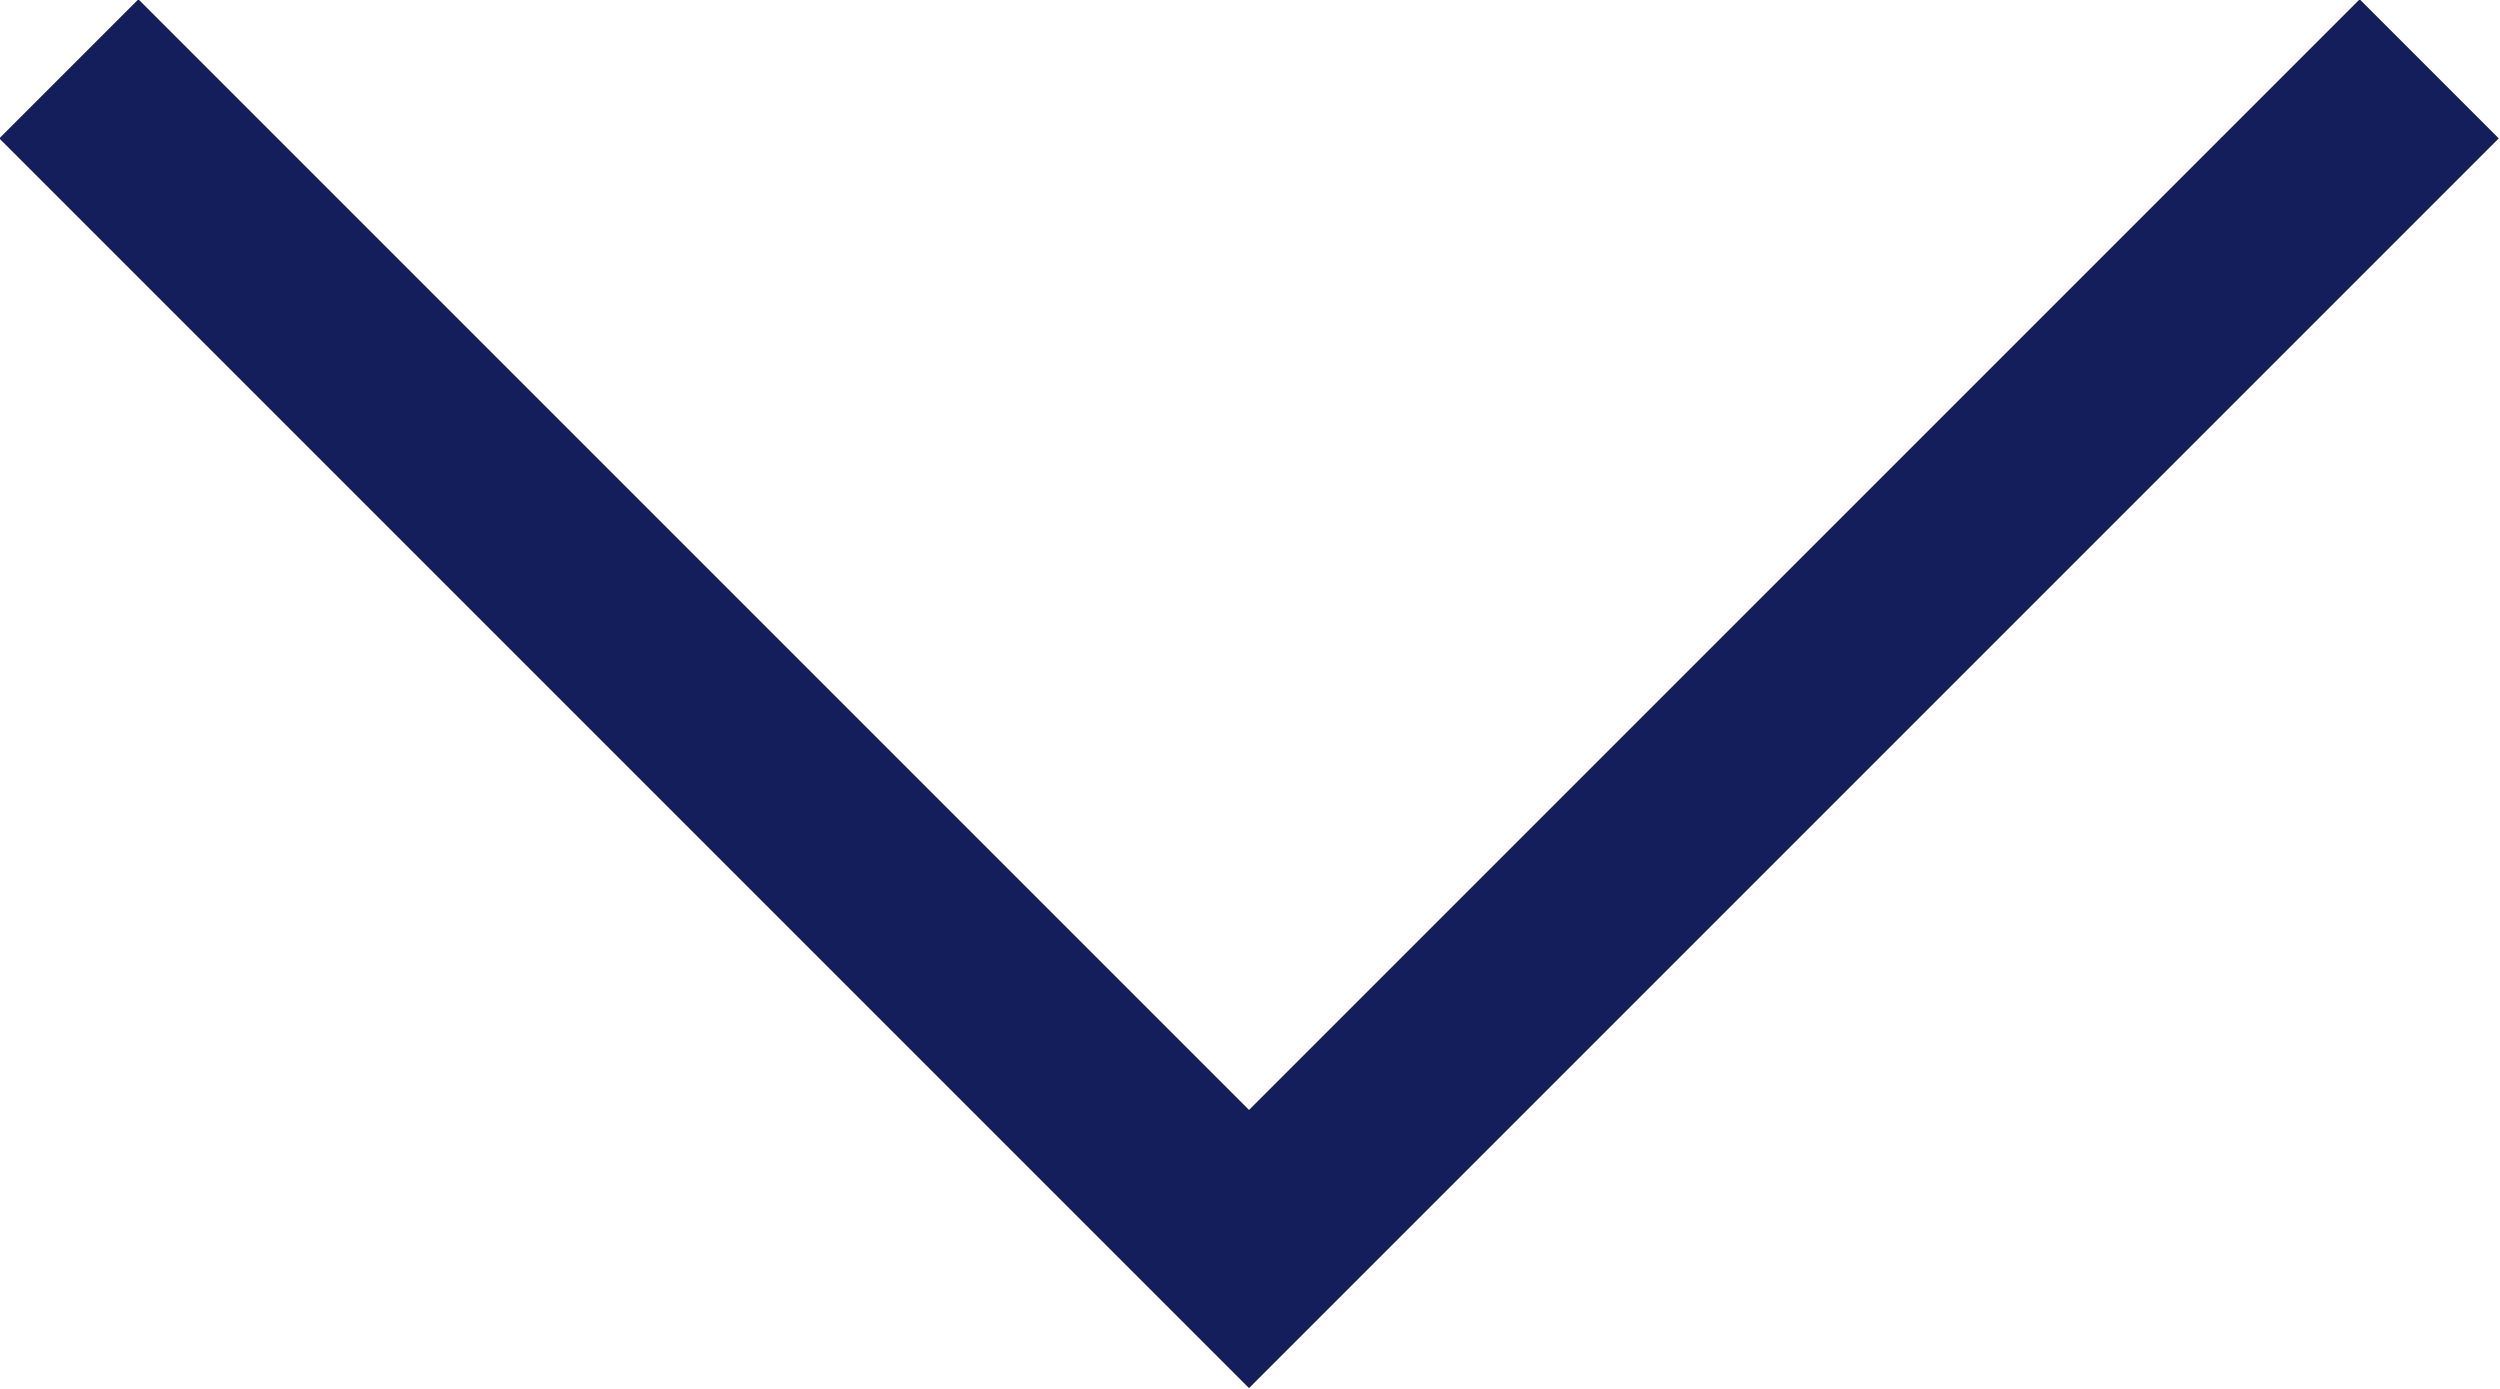 <svg xmlns="http://www.w3.org/2000/svg" viewBox="0 0 12.71 7.06"><defs><style>.cls-1{fill:none;stroke:#141e5a;stroke-miterlimit:10;}</style></defs><g id="レイヤー_2" data-name="レイヤー 2"><g id="レイヤー_1-2" data-name="レイヤー 1"><polyline class="cls-1" points="12.35 0.35 6.35 6.35 0.35 0.35"/></g></g></svg>